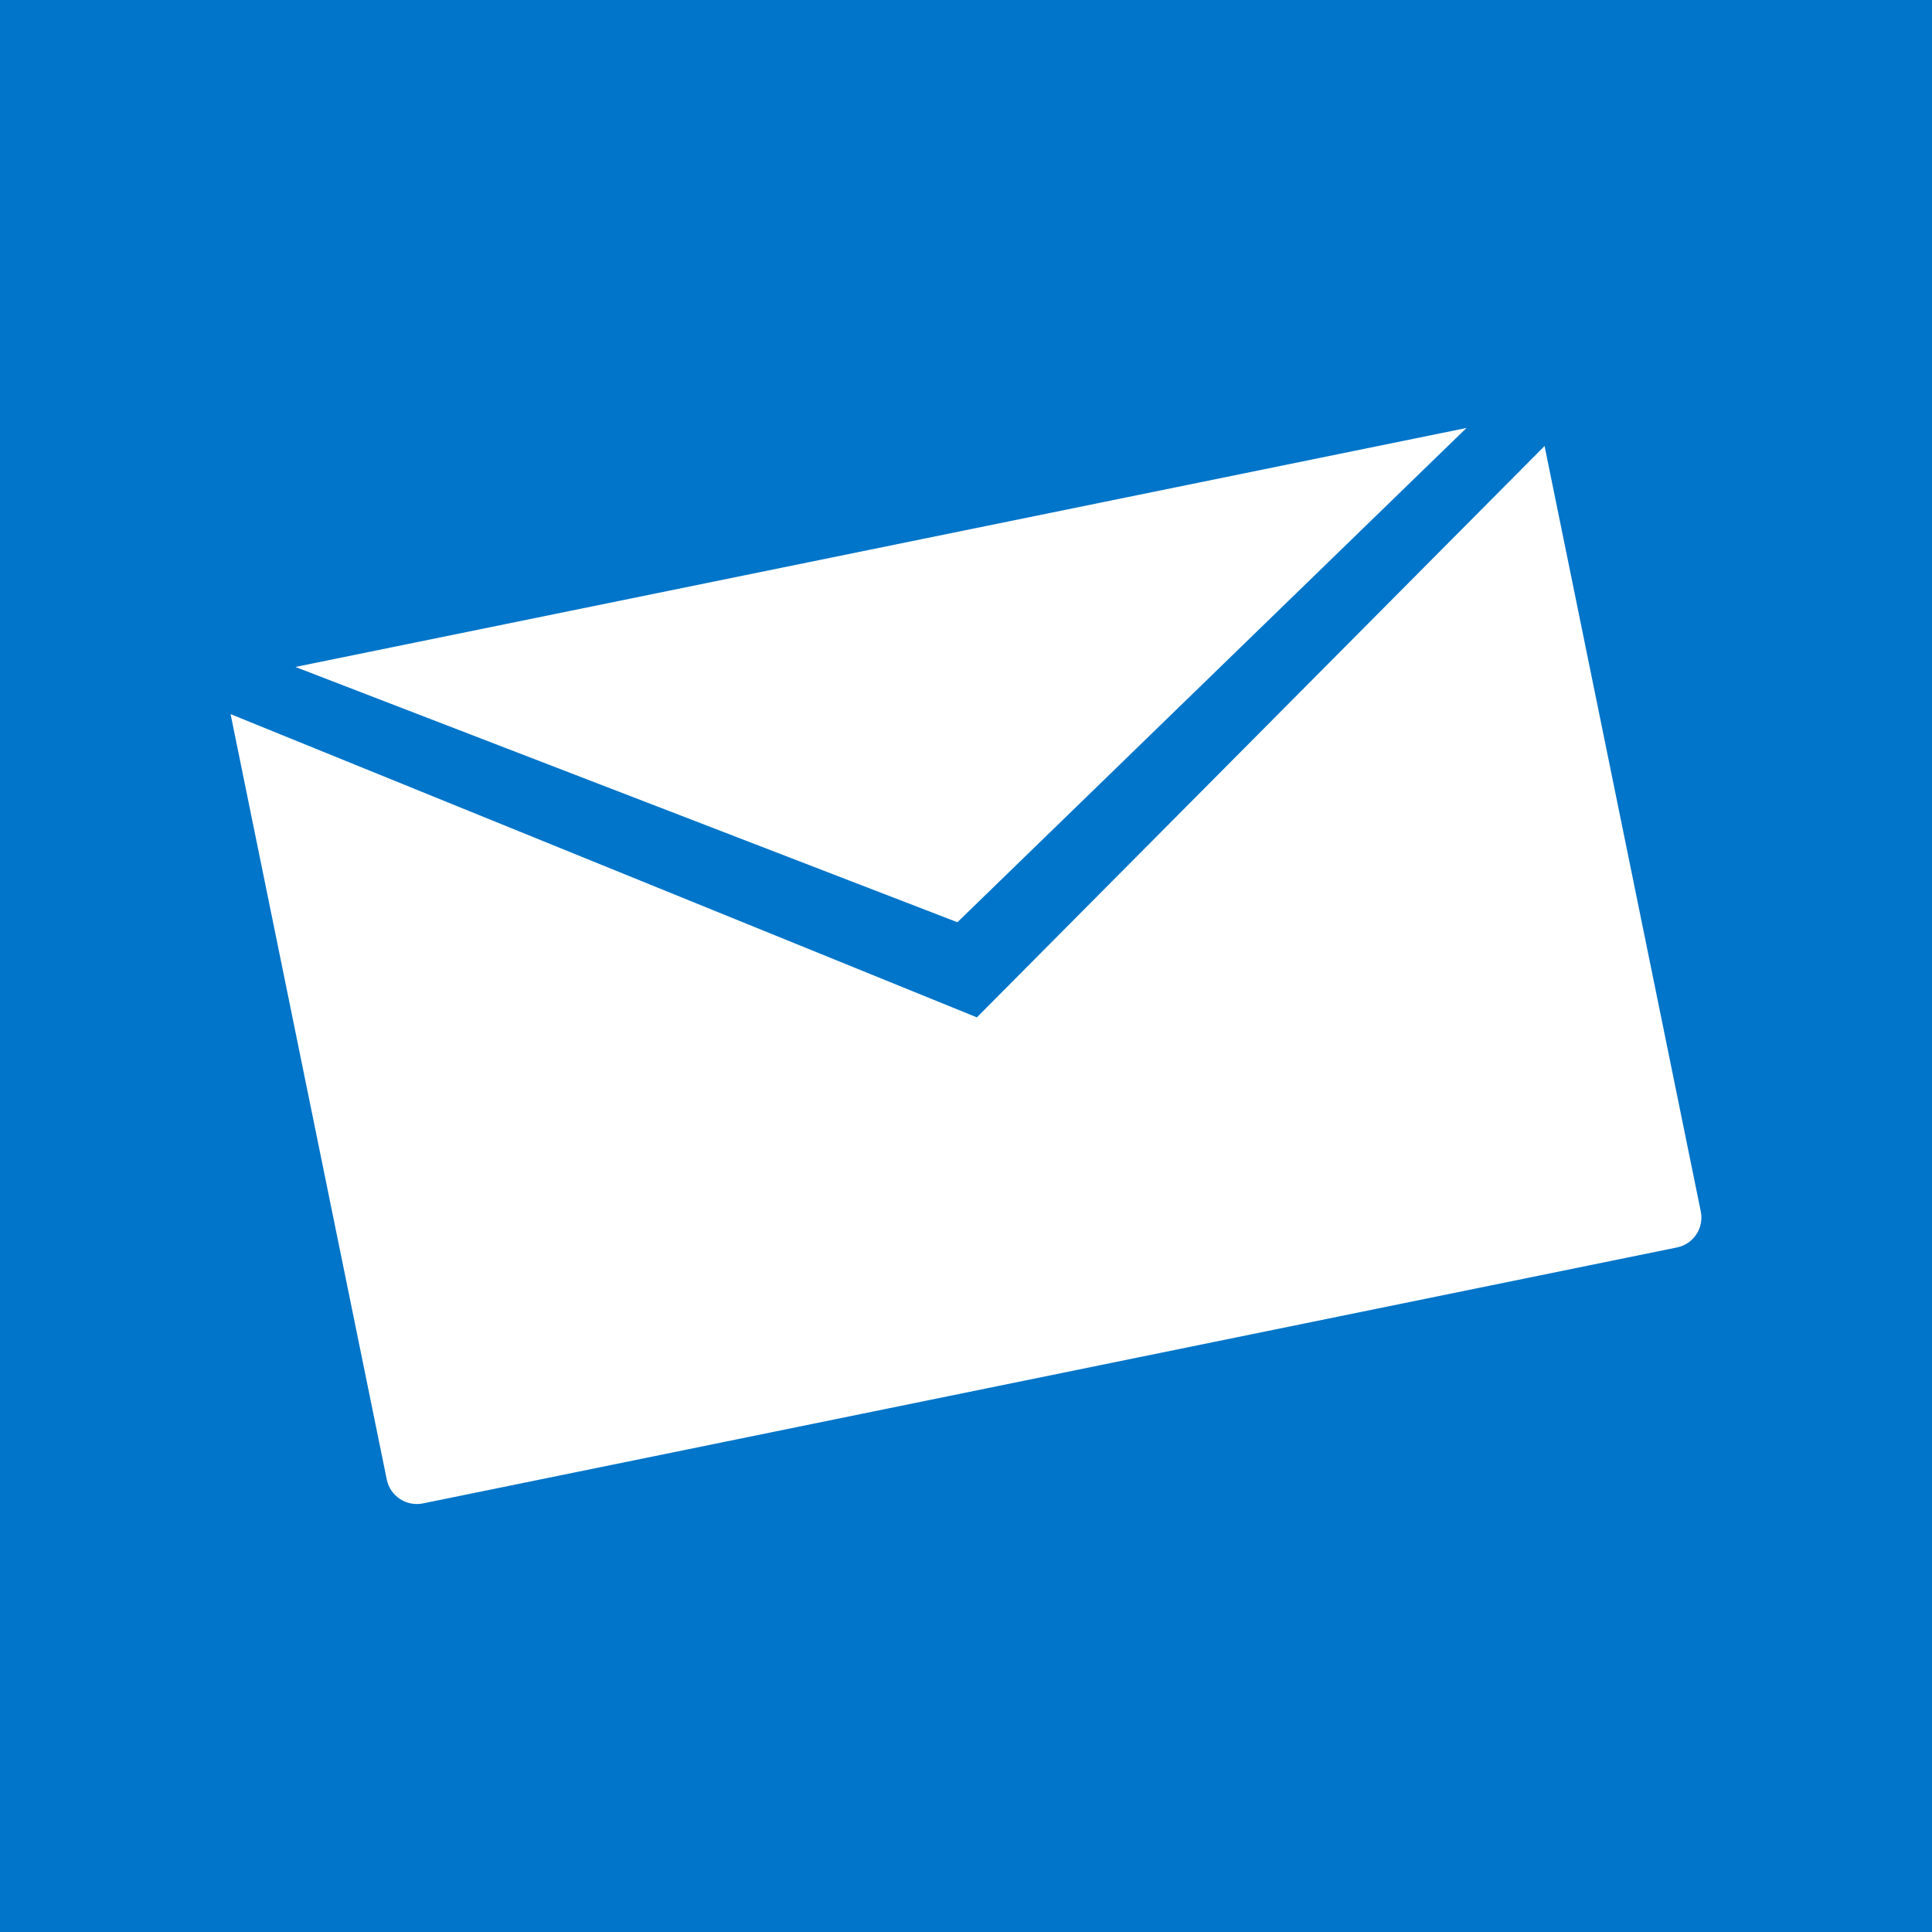 <?xml version="1.0" encoding="utf-8"?>
<!-- Generator: Adobe Illustrator 16.0.3, SVG Export Plug-In . SVG Version: 6.00 Build 0)  -->
<!DOCTYPE svg PUBLIC "-//W3C//DTD SVG 1.1//EN" "http://www.w3.org/Graphics/SVG/1.1/DTD/svg11.dtd">
<svg version="1.1" id="Layer_1" xmlns="http://www.w3.org/2000/svg" xmlns:xlink="http://www.w3.org/1999/xlink" x="0px" y="0px"
	 width="60px" height="60px" viewBox="0 0 60 60" enable-background="new 0 0 60 60" xml:space="preserve">
<rect fill="#0075C9" width="60" height="60"/>
<g>
	<path fill="#FFFFFF" d="M45.543,13.291L9.174,20.713c7.277,2.803,17.894,6.9,20.559,7.928L45.543,13.291z"/>
	<path fill="#FFFFFF" d="M30.338,31.595L7.161,22.178l4.851,23.772c0.106,0.512,0.607,0.844,1.121,0.74l38.945-7.949
		c0.516-0.105,0.847-0.605,0.741-1.121l-4.851-23.769L30.338,31.595z"/>
</g>
</svg>
